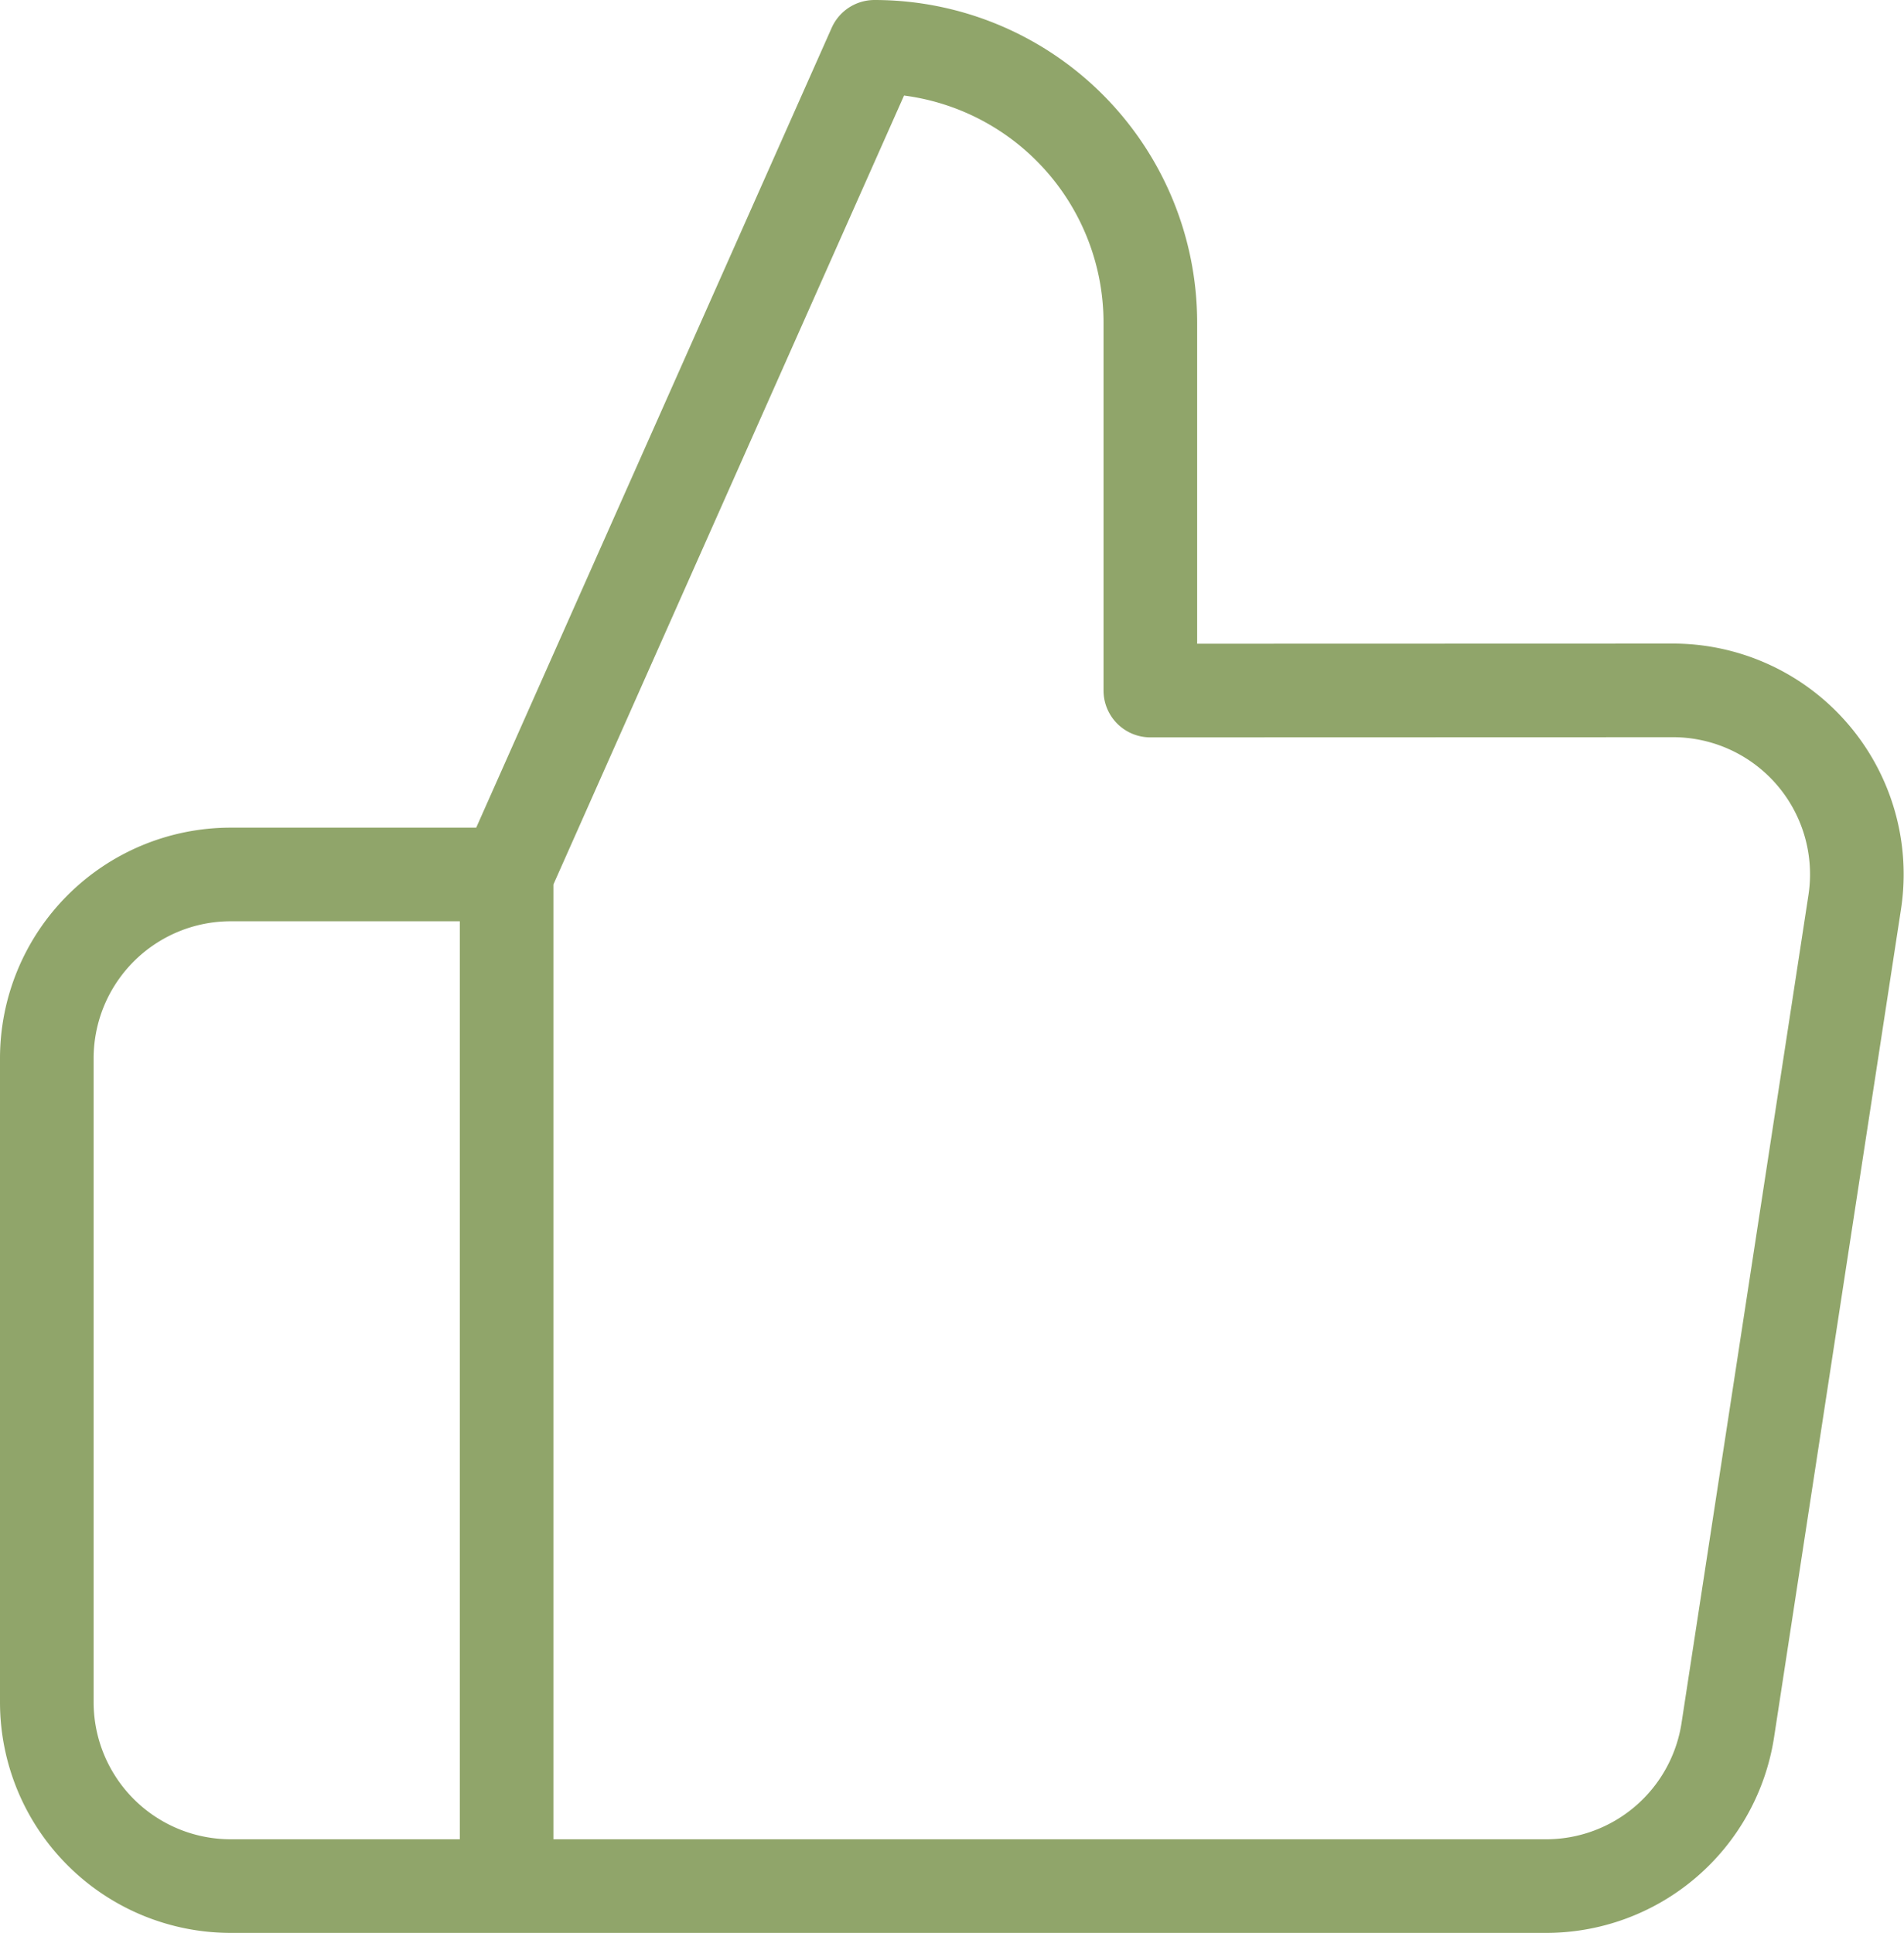 <svg xmlns="http://www.w3.org/2000/svg" width="61.011" height="61.936" viewBox="0 0 61.011 61.936"><defs><style>.a{fill:none;stroke:#90a56a;stroke-linecap:round;stroke-linejoin:round;stroke-width:3px;}</style></defs><path class="a" d="M38.361,23.627V11.84A8.84,8.84,0,0,0,29.521,3L17.734,29.521V61.935H50.973a5.893,5.893,0,0,0,5.894-5.009L60.933,30.4a5.893,5.893,0,0,0-5.894-6.778ZM17.734,61.935H8.894A5.894,5.894,0,0,1,3,56.042V35.414a5.894,5.894,0,0,1,5.894-5.894h8.84" transform="translate(-1.5 -1.5)"/></svg>